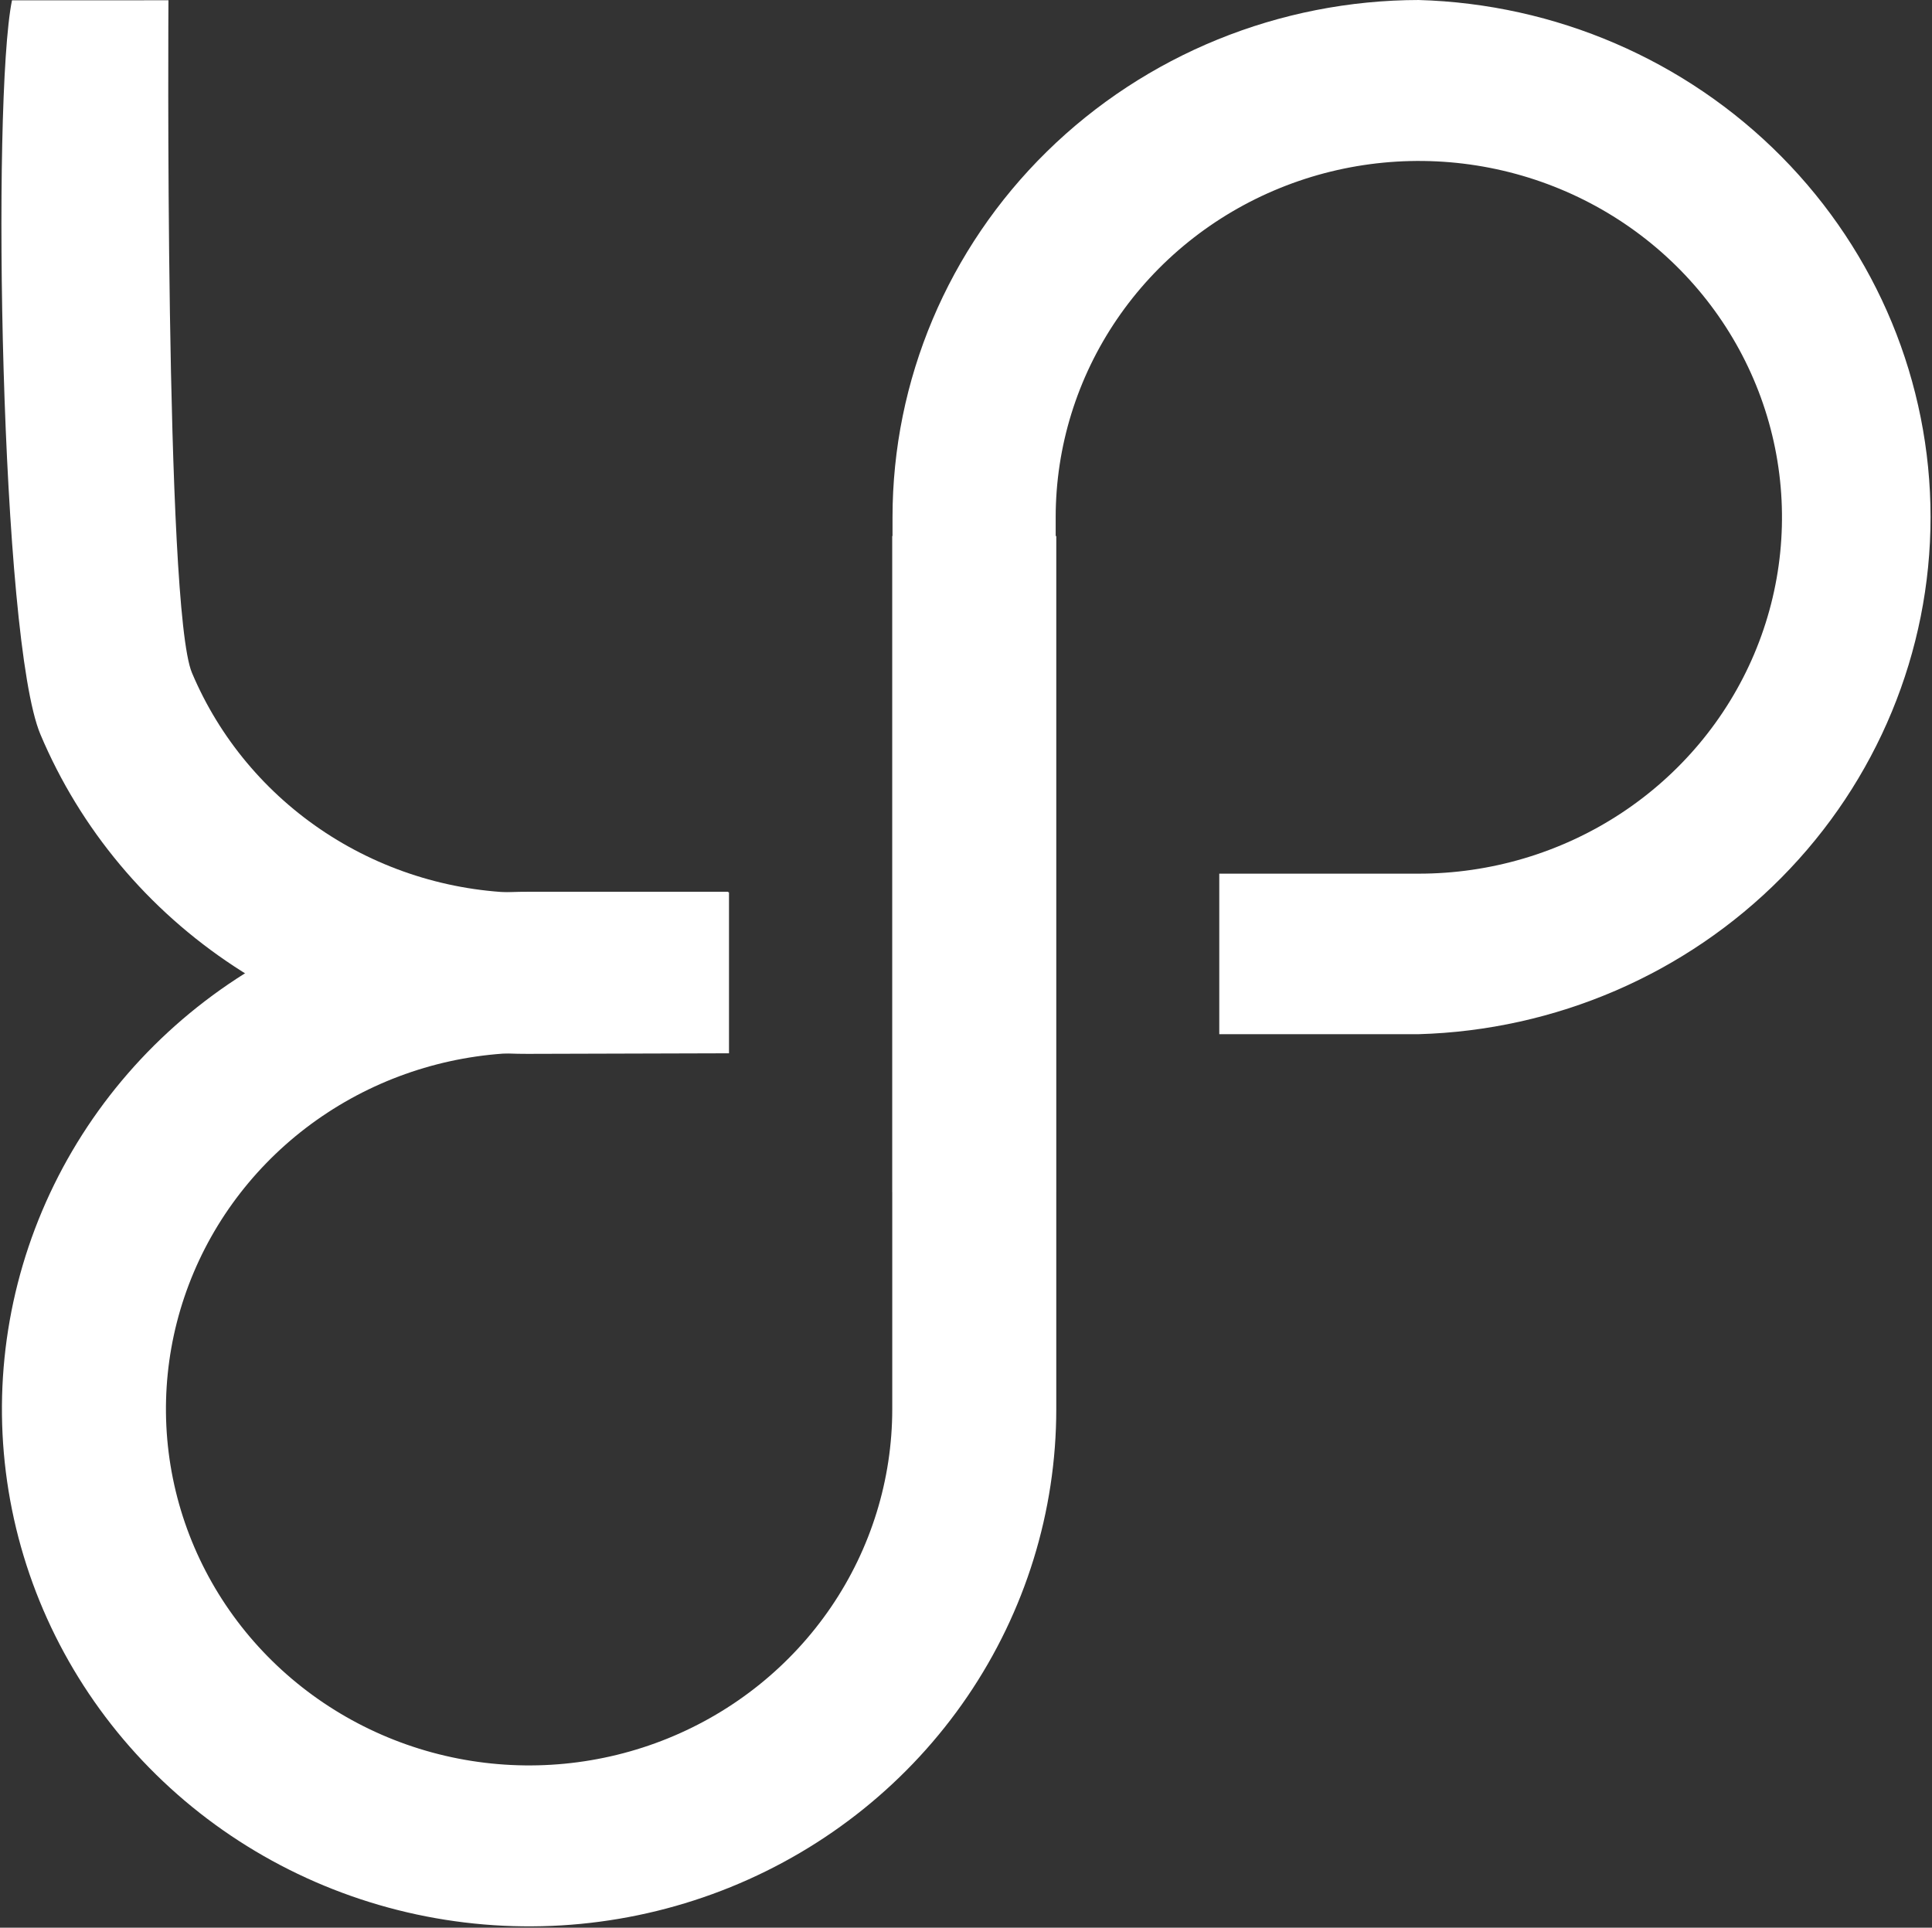 <svg xmlns="http://www.w3.org/2000/svg" width="928" height="926" viewBox="0 0 928 926" fill="none"><rect x="0" y="0" width="928" height="926" fill="#333333" stroke="none"/><path d="M428.578 257.492V676.865C428.578 710.73 418.345 743.835 399.169 771.99C379.993 800.145 352.737 822.085 320.851 835.036C288.966 847.986 253.882 851.364 220.04 844.742C186.198 838.121 155.116 821.797 130.729 797.837C106.342 773.876 89.743 743.356 83.035 710.137C76.328 676.917 79.815 642.491 93.049 611.215C106.283 579.939 128.673 553.219 157.386 534.434C186.098 515.648 219.842 505.642 254.35 505.682H349.798V428.368H254.35C204.26 428.328 155.283 442.867 113.614 470.148C71.946 497.429 39.458 536.227 20.261 581.63C1.064 627.033 -3.98 677.003 5.767 725.22C15.515 773.437 39.616 817.734 75.02 852.507C110.425 887.28 155.543 910.965 204.668 920.57C253.793 930.174 304.717 925.267 350.998 906.465C397.279 887.663 436.838 855.812 464.67 814.943C492.503 774.074 507.362 726.022 507.362 676.865V257.492H428.578Z" fill="white"></path><path d="M253.381 428.923L350.16 428.649L350.16 505.965L253.381 506.239C203.291 506.239 154.326 491.657 112.68 464.343C71.035 437.029 38.579 398.208 19.42 352.79C0.26 307.371 -4.03 48.36 5.757 0.151L80.912 0.133C80.912 0.133 79.009 291.914 92.206 323.205C105.402 354.496 127.759 381.244 156.449 400.062C185.139 418.881 218.873 428.923 253.381 428.923Z" fill="white"></path><path d="M681.715 0C614.594 0.054 550.24 26.259 502.797 72.856C455.354 119.452 428.703 182.627 428.703 248.497L428.703 572.647H507.076V248.497C507.076 214.632 517.314 181.528 536.49 153.373C555.666 125.218 582.917 103.277 614.802 90.327C646.688 77.376 681.771 73.999 715.614 80.62C749.456 87.242 780.538 103.563 804.924 127.523C829.311 151.484 845.911 182.007 852.618 215.226C859.325 248.445 855.838 282.869 842.604 314.145C829.37 345.421 806.98 372.141 778.268 390.926C749.555 409.712 715.812 419.718 681.303 419.678H585.655V496.79H681.303C747.184 494.947 809.737 467.97 855.672 421.588C901.606 375.206 927.305 313.075 927.305 248.396C927.305 183.717 901.606 121.586 855.672 75.204C809.737 28.822 747.184 1.843 681.303 0H681.715Z" fill="white"></path></svg>